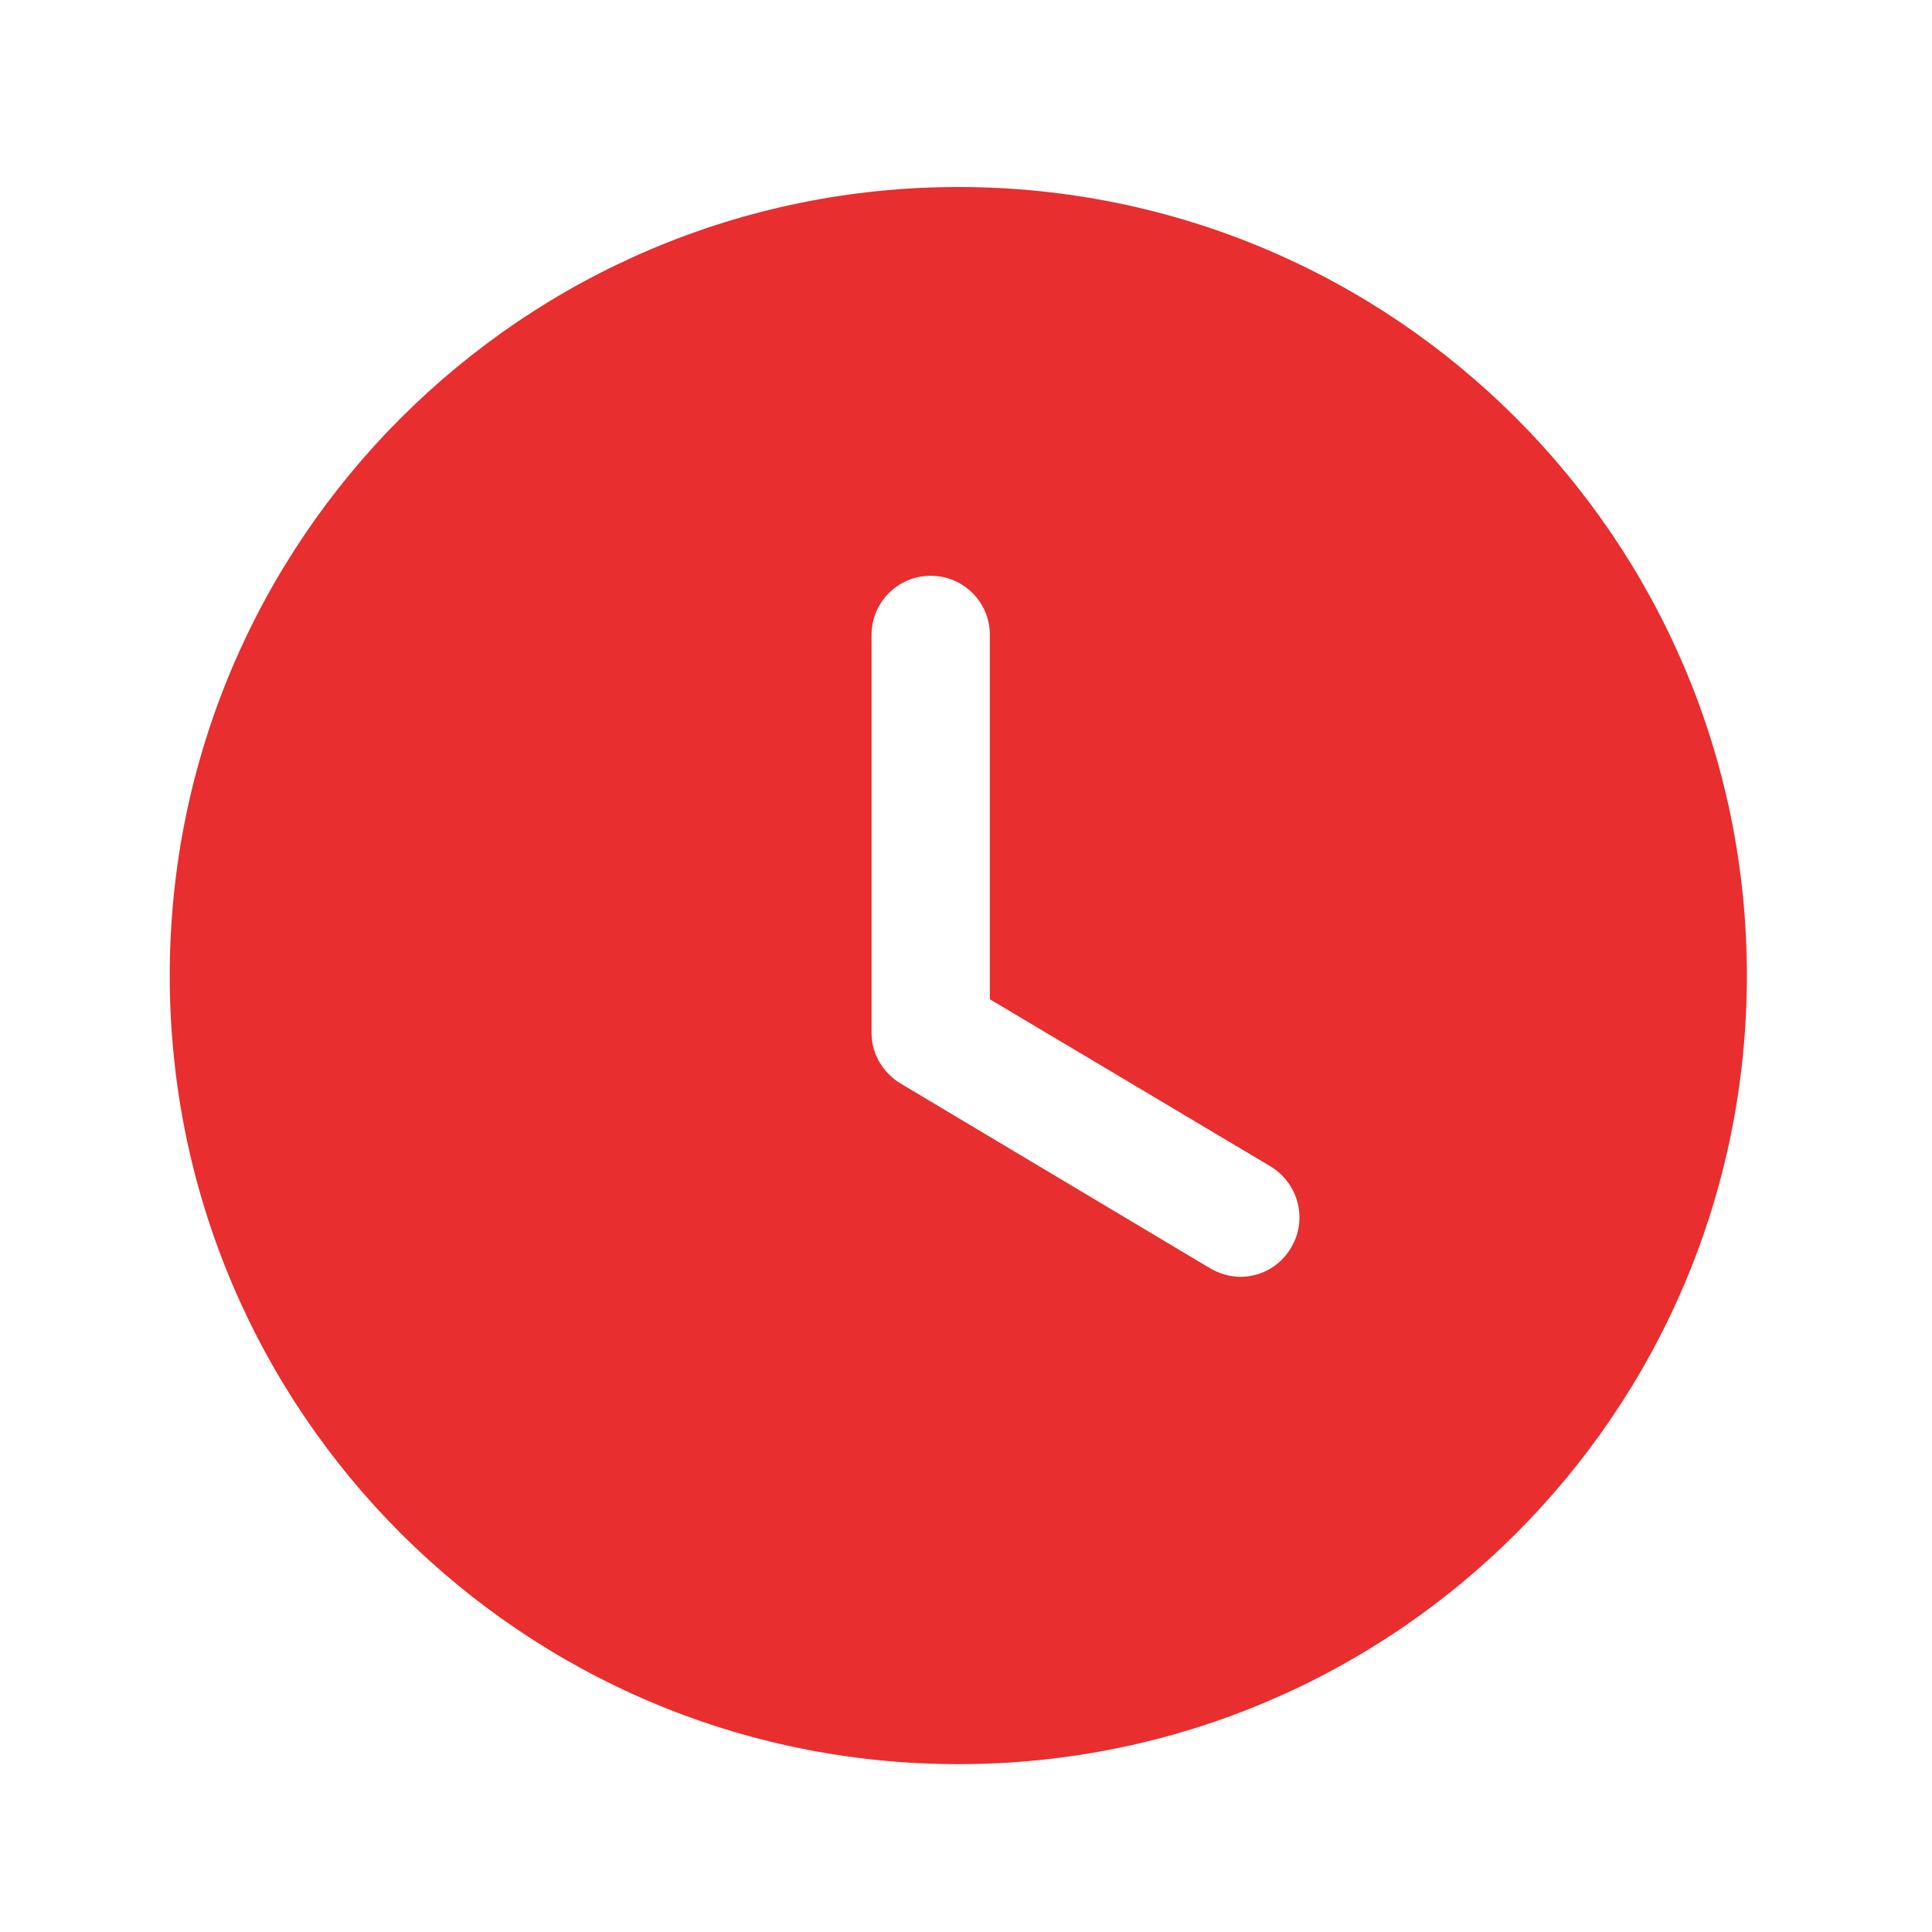 <?xml version="1.0" encoding="UTF-8"?> <svg xmlns="http://www.w3.org/2000/svg" width="49" height="49" viewBox="0 0 49 49" fill="none"> <path d="M24.305 4.743C35.365 4.743 44.305 13.703 44.305 24.743C44.305 35.803 35.365 44.743 24.305 44.743C13.265 44.743 4.305 35.803 4.305 24.743C4.305 13.703 13.265 4.743 24.305 4.743ZM23.605 14.603C22.785 14.603 22.105 15.263 22.105 16.103V26.203C22.105 26.723 22.385 27.203 22.845 27.483L30.685 32.163C30.925 32.303 31.185 32.383 31.465 32.383C31.965 32.383 32.465 32.123 32.745 31.643C33.165 30.943 32.945 30.023 32.225 29.583L25.105 25.343V16.103C25.105 15.263 24.425 14.603 23.605 14.603Z" fill="#E82E2E"></path> </svg> 